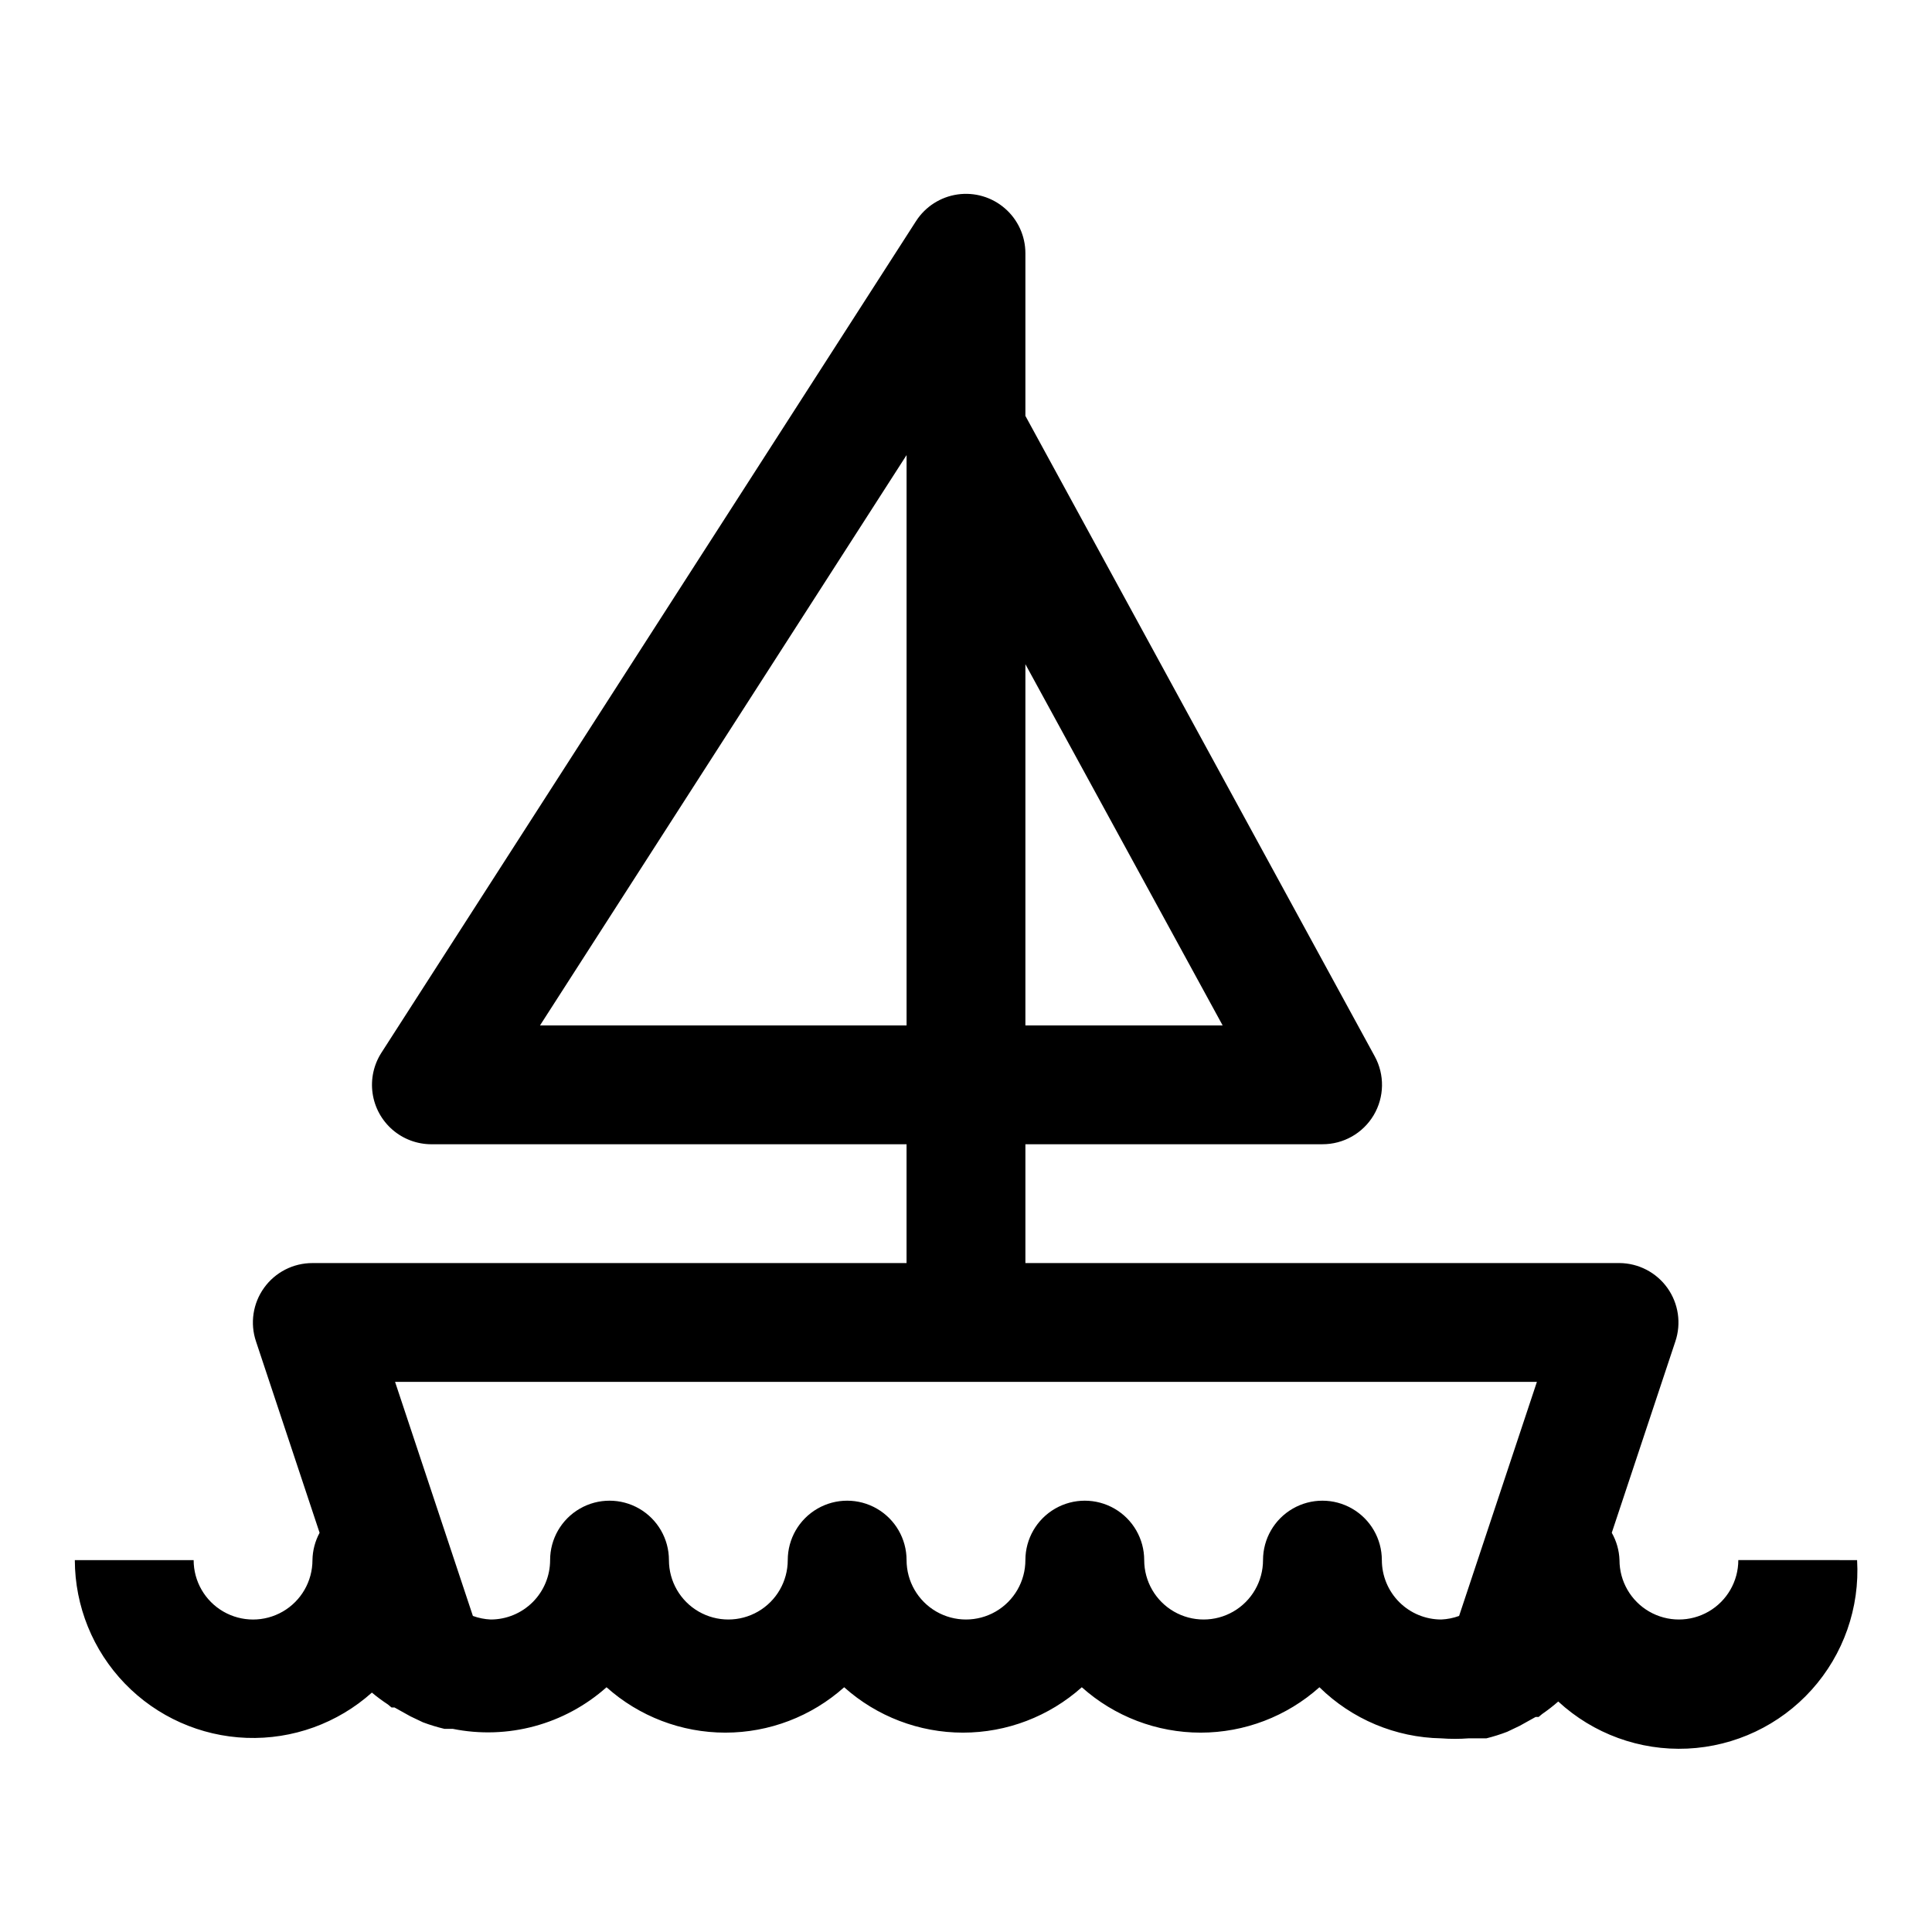<?xml version="1.0" encoding="UTF-8"?>
<!-- Uploaded to: ICON Repo, www.iconrepo.com, Generator: ICON Repo Mixer Tools -->
<svg fill="#000000" width="800px" height="800px" version="1.1" viewBox="144 144 512 512" xmlns="http://www.w3.org/2000/svg">
 <path d="m604.67 557.44c0 5.625-3 10.824-7.871 13.637-4.871 2.812-10.875 2.812-15.746 0-4.871-2.812-7.871-8.012-7.871-13.637-0.086-2.543-0.789-5.027-2.047-7.242l16.848-50.695c1.613-4.785 0.836-10.055-2.094-14.172-2.93-4.113-7.656-6.57-12.707-6.609h-157.44v-31.488h78.719c5.57 0.016 10.73-2.91 13.578-7.699 2.844-4.785 2.949-10.719 0.277-15.602l-92.574-169.72v-43.137c-0.012-4.559-1.996-8.887-5.445-11.867-3.445-2.981-8.016-4.324-12.527-3.68-4.512 0.648-8.523 3.215-10.996 7.043l-141.7 220.42c-2.043 3.184-2.871 6.996-2.332 10.742 0.535 3.746 2.406 7.172 5.262 9.648 2.856 2.481 6.512 3.848 10.293 3.856h125.95v31.488h-157.44c-5.078-0.012-9.852 2.426-12.816 6.547-2.969 4.121-3.766 9.422-2.141 14.234l16.848 50.695c-1.203 2.231-1.852 4.711-1.891 7.242 0 5.625-3 10.824-7.871 13.637s-10.871 2.812-15.742 0c-4.871-2.812-7.875-8.012-7.875-13.637h-31.488c0.027 12.215 4.781 23.941 13.266 32.723 8.484 8.785 20.043 13.938 32.246 14.383 12.207 0.445 24.109-3.852 33.211-11.996 1.355 1.129 2.777 2.18 4.25 3.148l0.945 0.789h0.789l4.25 2.363 3.305 1.574c1.852 0.695 3.746 1.273 5.668 1.73h2.203c14.57 2.949 29.676-1.137 40.777-11.02 8.66 7.742 19.871 12.027 31.488 12.027s22.828-4.285 31.488-12.027c8.66 7.742 19.871 12.027 31.488 12.027 11.617 0 22.828-4.285 31.488-12.027 8.66 7.742 19.871 12.027 31.488 12.027s22.828-4.285 31.488-12.027c8.629 8.477 20.18 13.324 32.273 13.539 2.414 0.184 4.832 0.184 7.242 0h4.727c1.867-0.465 3.711-1.043 5.508-1.734l3.305-1.574 4.25-2.363h0.789l0.945-0.789v0.004c1.48-1.02 2.898-2.121 4.25-3.305 9.281 8.566 21.605 13.062 34.219 12.48 12.617-0.582 24.477-6.191 32.926-15.578s12.789-21.766 12.051-34.375zm-136.66-141.7h-52.27v-95.723zm-83.758-151.14v151.14h-97.141zm125.95 292.84c0-5.625-3-10.82-7.871-13.633-4.871-2.812-10.875-2.812-15.746 0s-7.871 8.008-7.871 13.633-3 10.824-7.871 13.637-10.875 2.812-15.746 0c-4.871-2.812-7.871-8.012-7.871-13.637s-3-10.82-7.871-13.633-10.875-2.812-15.746 0c-4.871 2.812-7.871 8.008-7.871 13.633s-3 10.824-7.871 13.637-10.875 2.812-15.746 0-7.871-8.012-7.871-13.637-3-10.82-7.871-13.633c-4.871-2.812-10.875-2.812-15.746 0-4.871 2.812-7.871 8.008-7.871 13.633s-3 10.824-7.871 13.637c-4.871 2.812-10.871 2.812-15.746 0-4.871-2.812-7.871-8.012-7.871-13.637s-3-10.82-7.871-13.633-10.871-2.812-15.742 0c-4.875 2.812-7.875 8.008-7.875 13.633 0 4.176-1.656 8.18-4.609 11.133-2.953 2.953-6.957 4.613-11.133 4.613-1.613-0.07-3.207-0.391-4.723-0.945l-20.625-62.031h302.6l-20.621 62.031c-1.52 0.555-3.113 0.875-4.727 0.945-4.176 0-8.18-1.66-11.133-4.613-2.949-2.953-4.609-6.957-4.609-11.133z"/>
</svg>